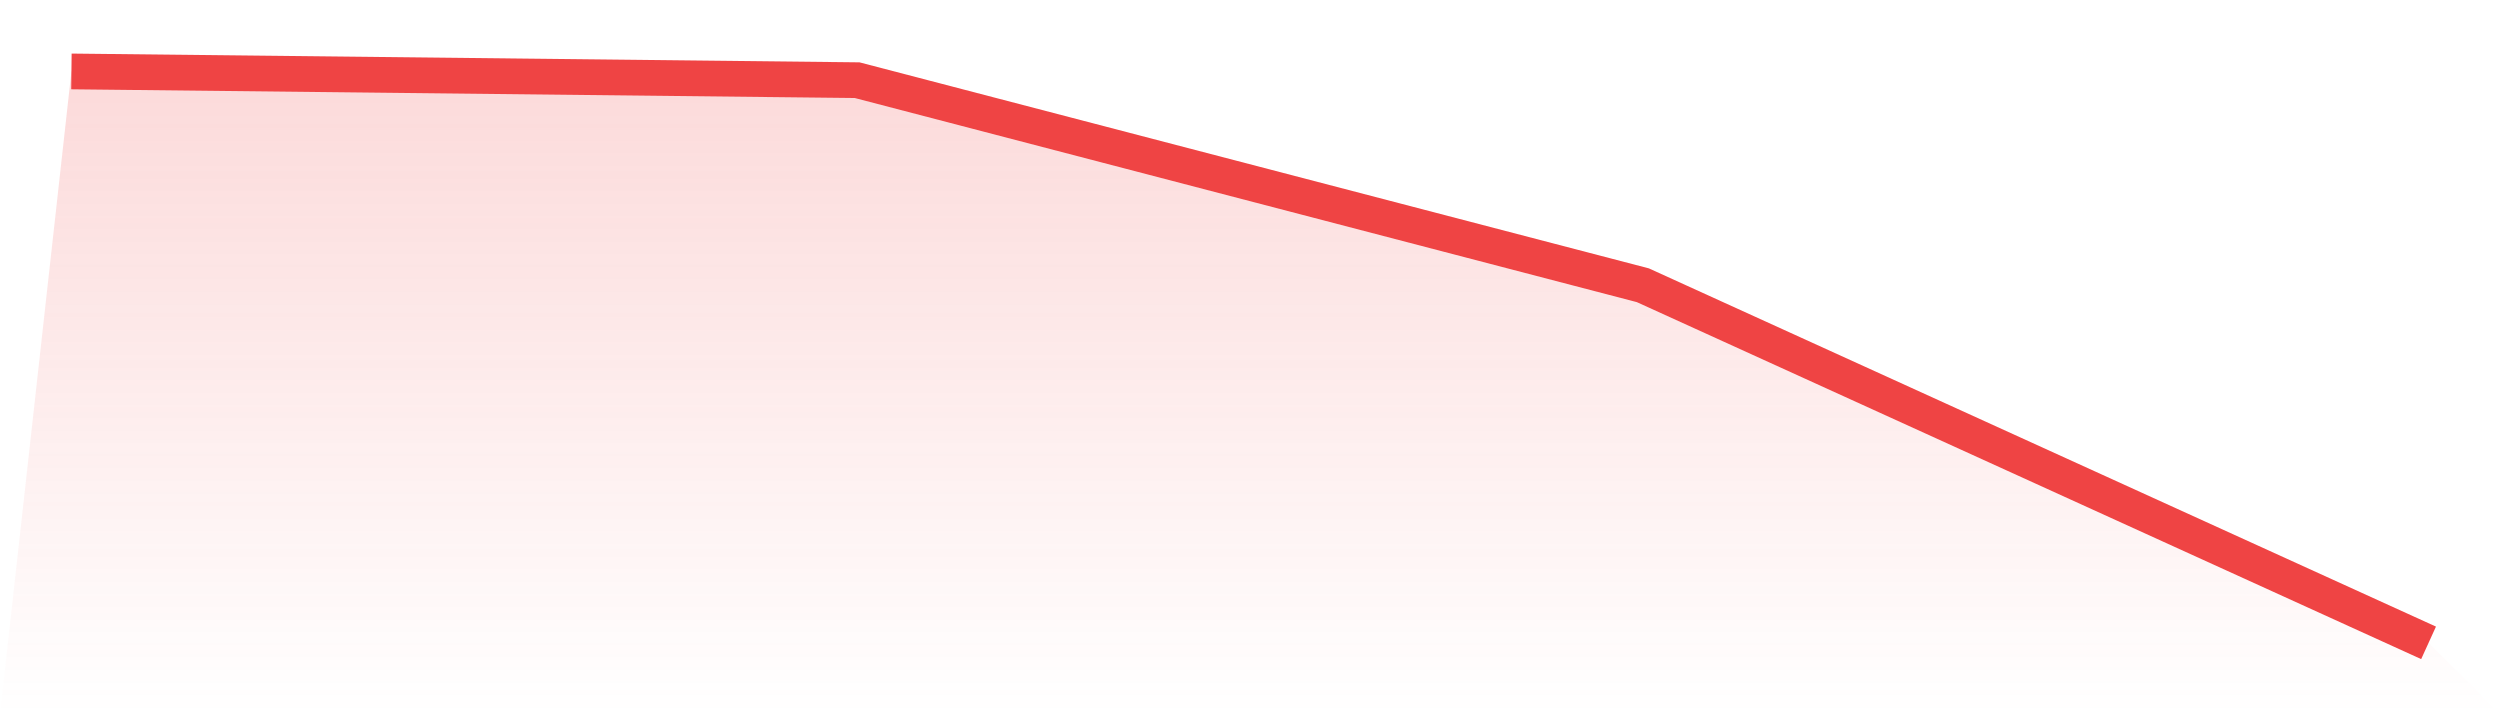 <svg viewBox="0 0 140 40" xmlns="http://www.w3.org/2000/svg">
<defs>
<linearGradient id="gradient" x1="0" x2="0" y1="0" y2="1">
<stop offset="0%" stop-color="#ef4444" stop-opacity="0.2"/>
<stop offset="100%" stop-color="#ef4444" stop-opacity="0"/>
</linearGradient>
</defs>
<path d="M4,4 L4,4 L48,4.49 L92,15.974 L136,36 L140,40 L0,40 z" fill="url(#gradient)"/>
<path d="M4,4 L4,4 L48,4.49 L92,15.974 L136,36" fill="none" stroke="#ef4444" stroke-width="2"/>
</svg>
